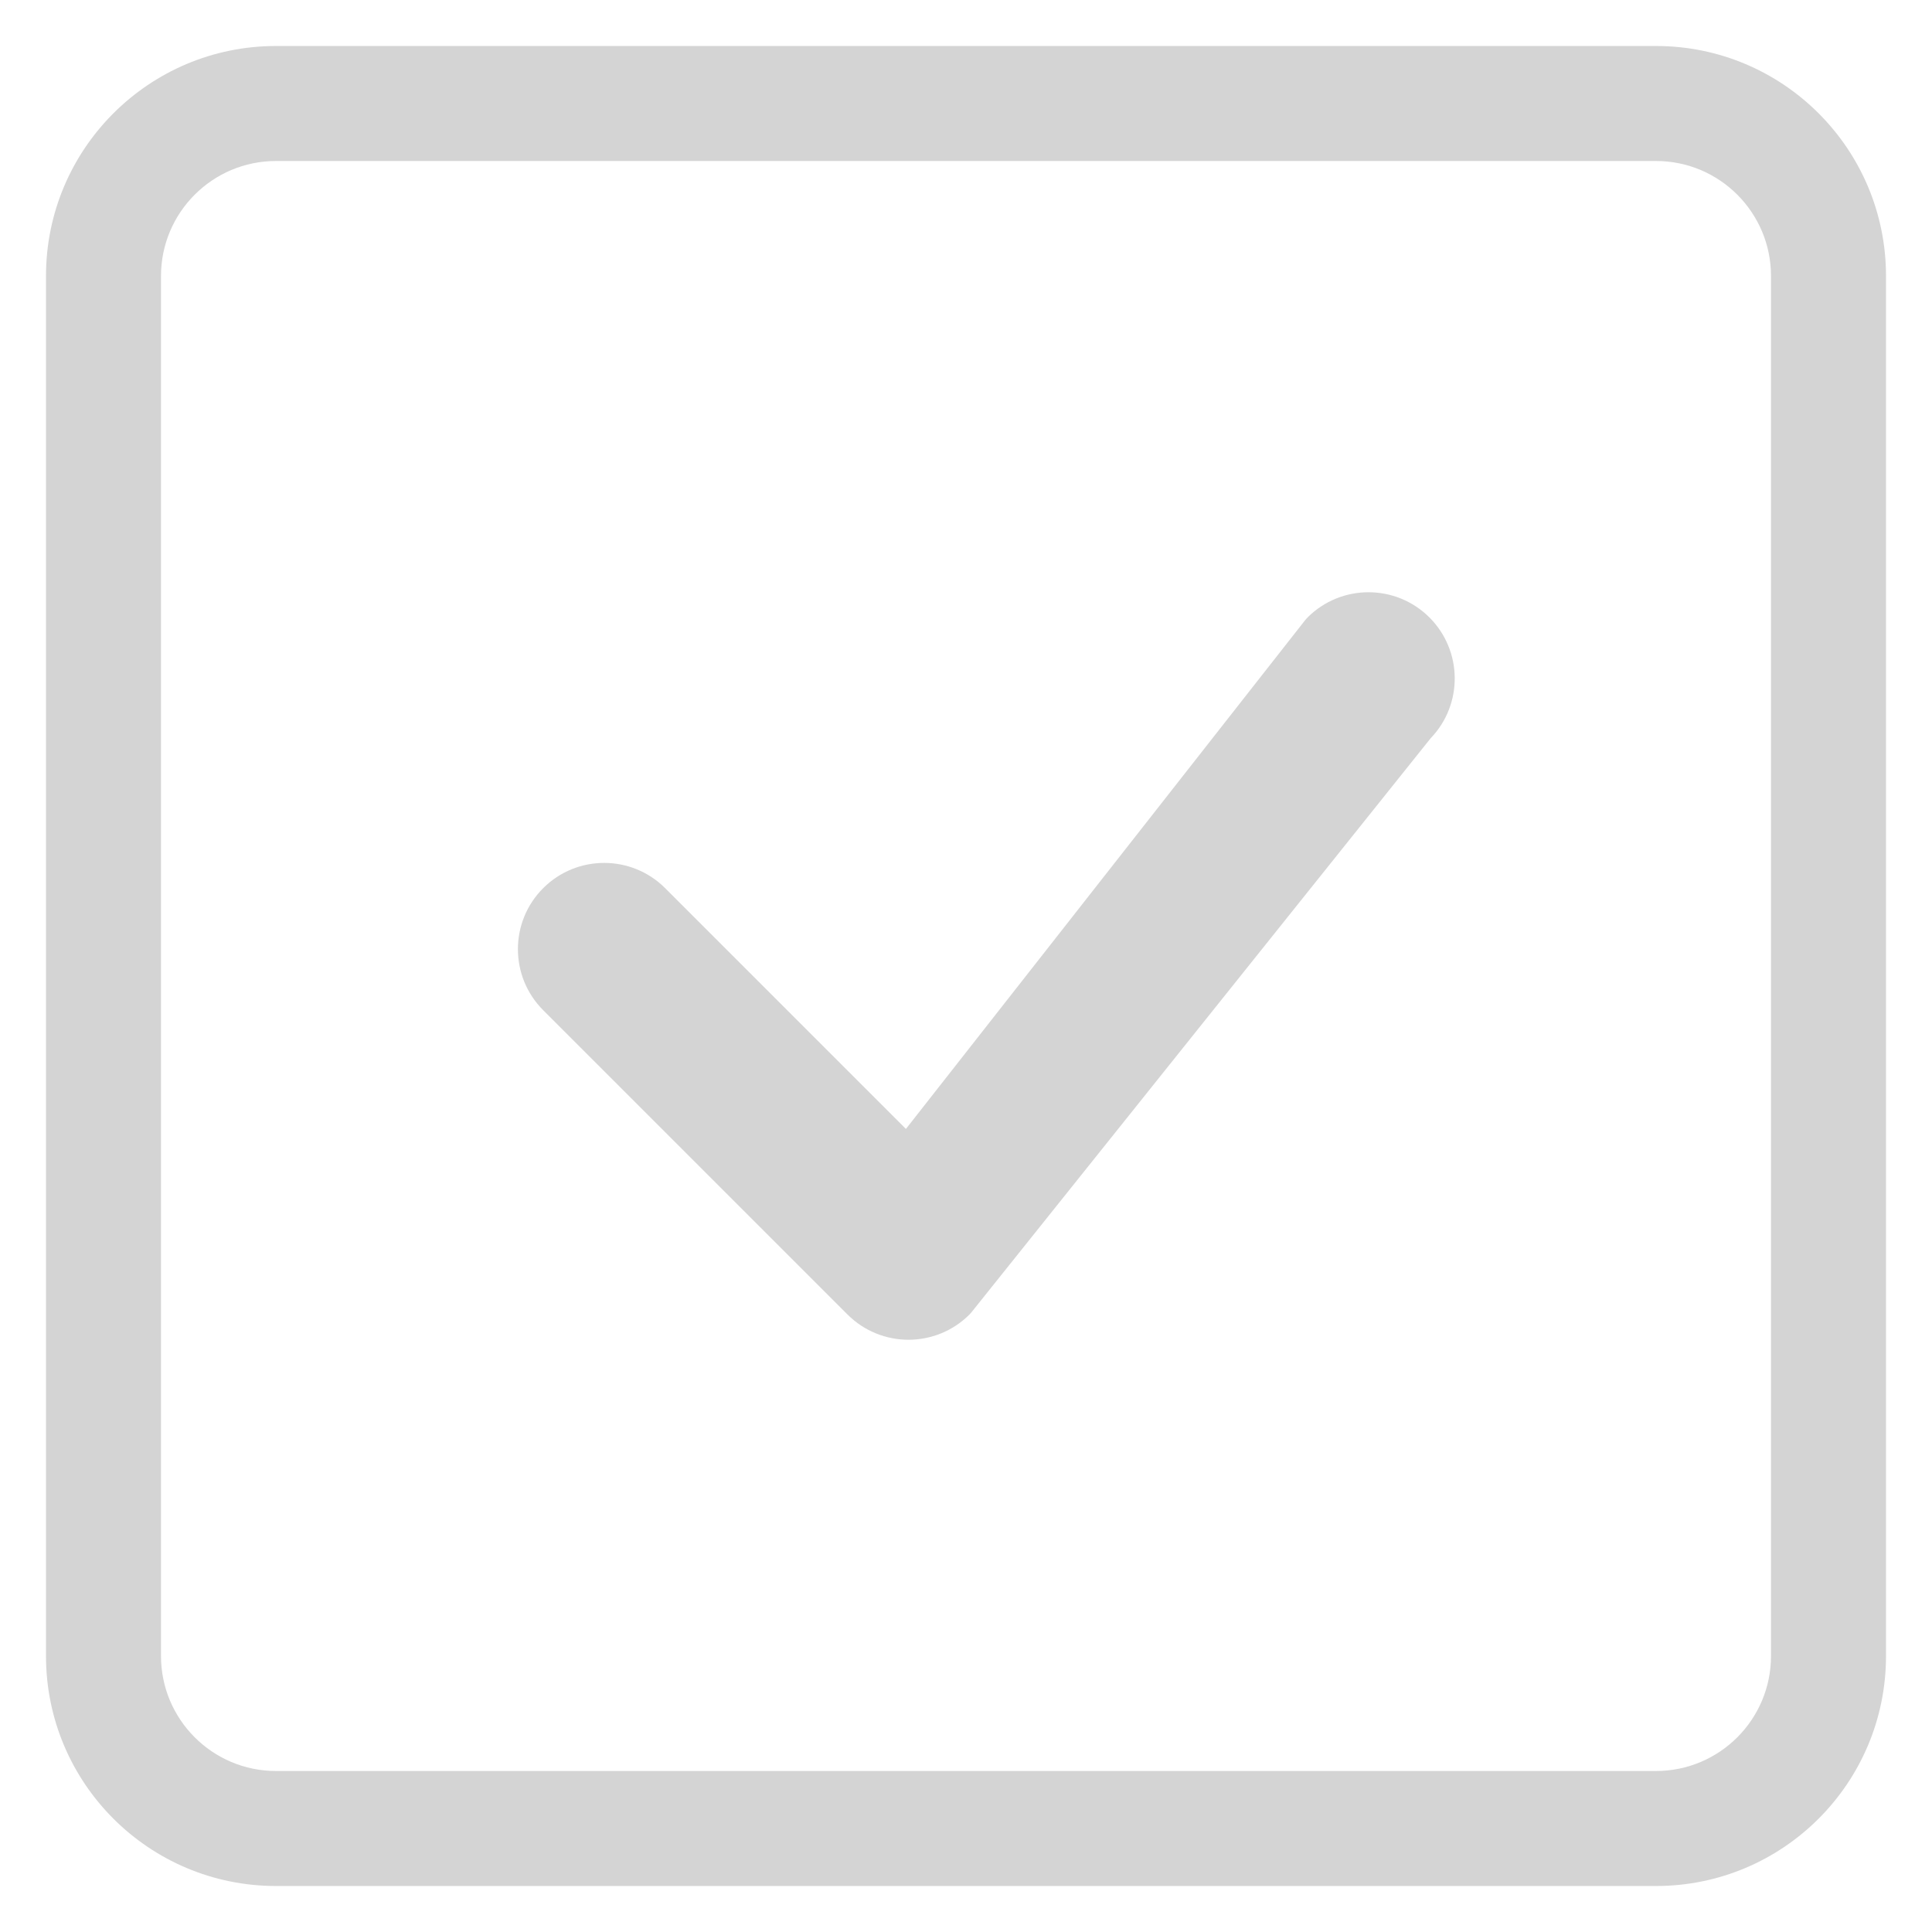 <svg width="21" height="21" viewBox="0 0 21 21" fill="none" xmlns="http://www.w3.org/2000/svg">
<path d="M18 1.75C18.69 1.75 19.25 2.31 19.25 3V18C19.25 18.69 18.69 19.25 18 19.25H3C2.31 19.25 1.75 18.69 1.75 18V3C1.75 2.31 2.31 1.75 3 1.75H18ZM3 0.5C1.619 0.5 0.5 1.619 0.5 3V18C0.5 19.381 1.619 20.5 3 20.5H18C19.381 20.5 20.5 19.381 20.5 18V3C20.5 1.619 19.381 0.5 18 0.5H3Z" fill="#D4D4D4"/>
<path d="M14.212 6.712C14.578 6.346 15.172 6.346 15.538 6.712C15.899 7.074 15.904 7.657 15.551 8.024L10.561 14.262C10.554 14.271 10.546 14.28 10.538 14.288C10.172 14.654 9.578 14.654 9.212 14.288L5.904 10.98C5.538 10.614 5.538 10.02 5.904 9.654C6.27 9.288 6.864 9.288 7.23 9.654L9.847 12.271L14.187 6.74C14.195 6.73 14.203 6.721 14.212 6.712Z" fill="#D4D4D4"/>
</svg>
